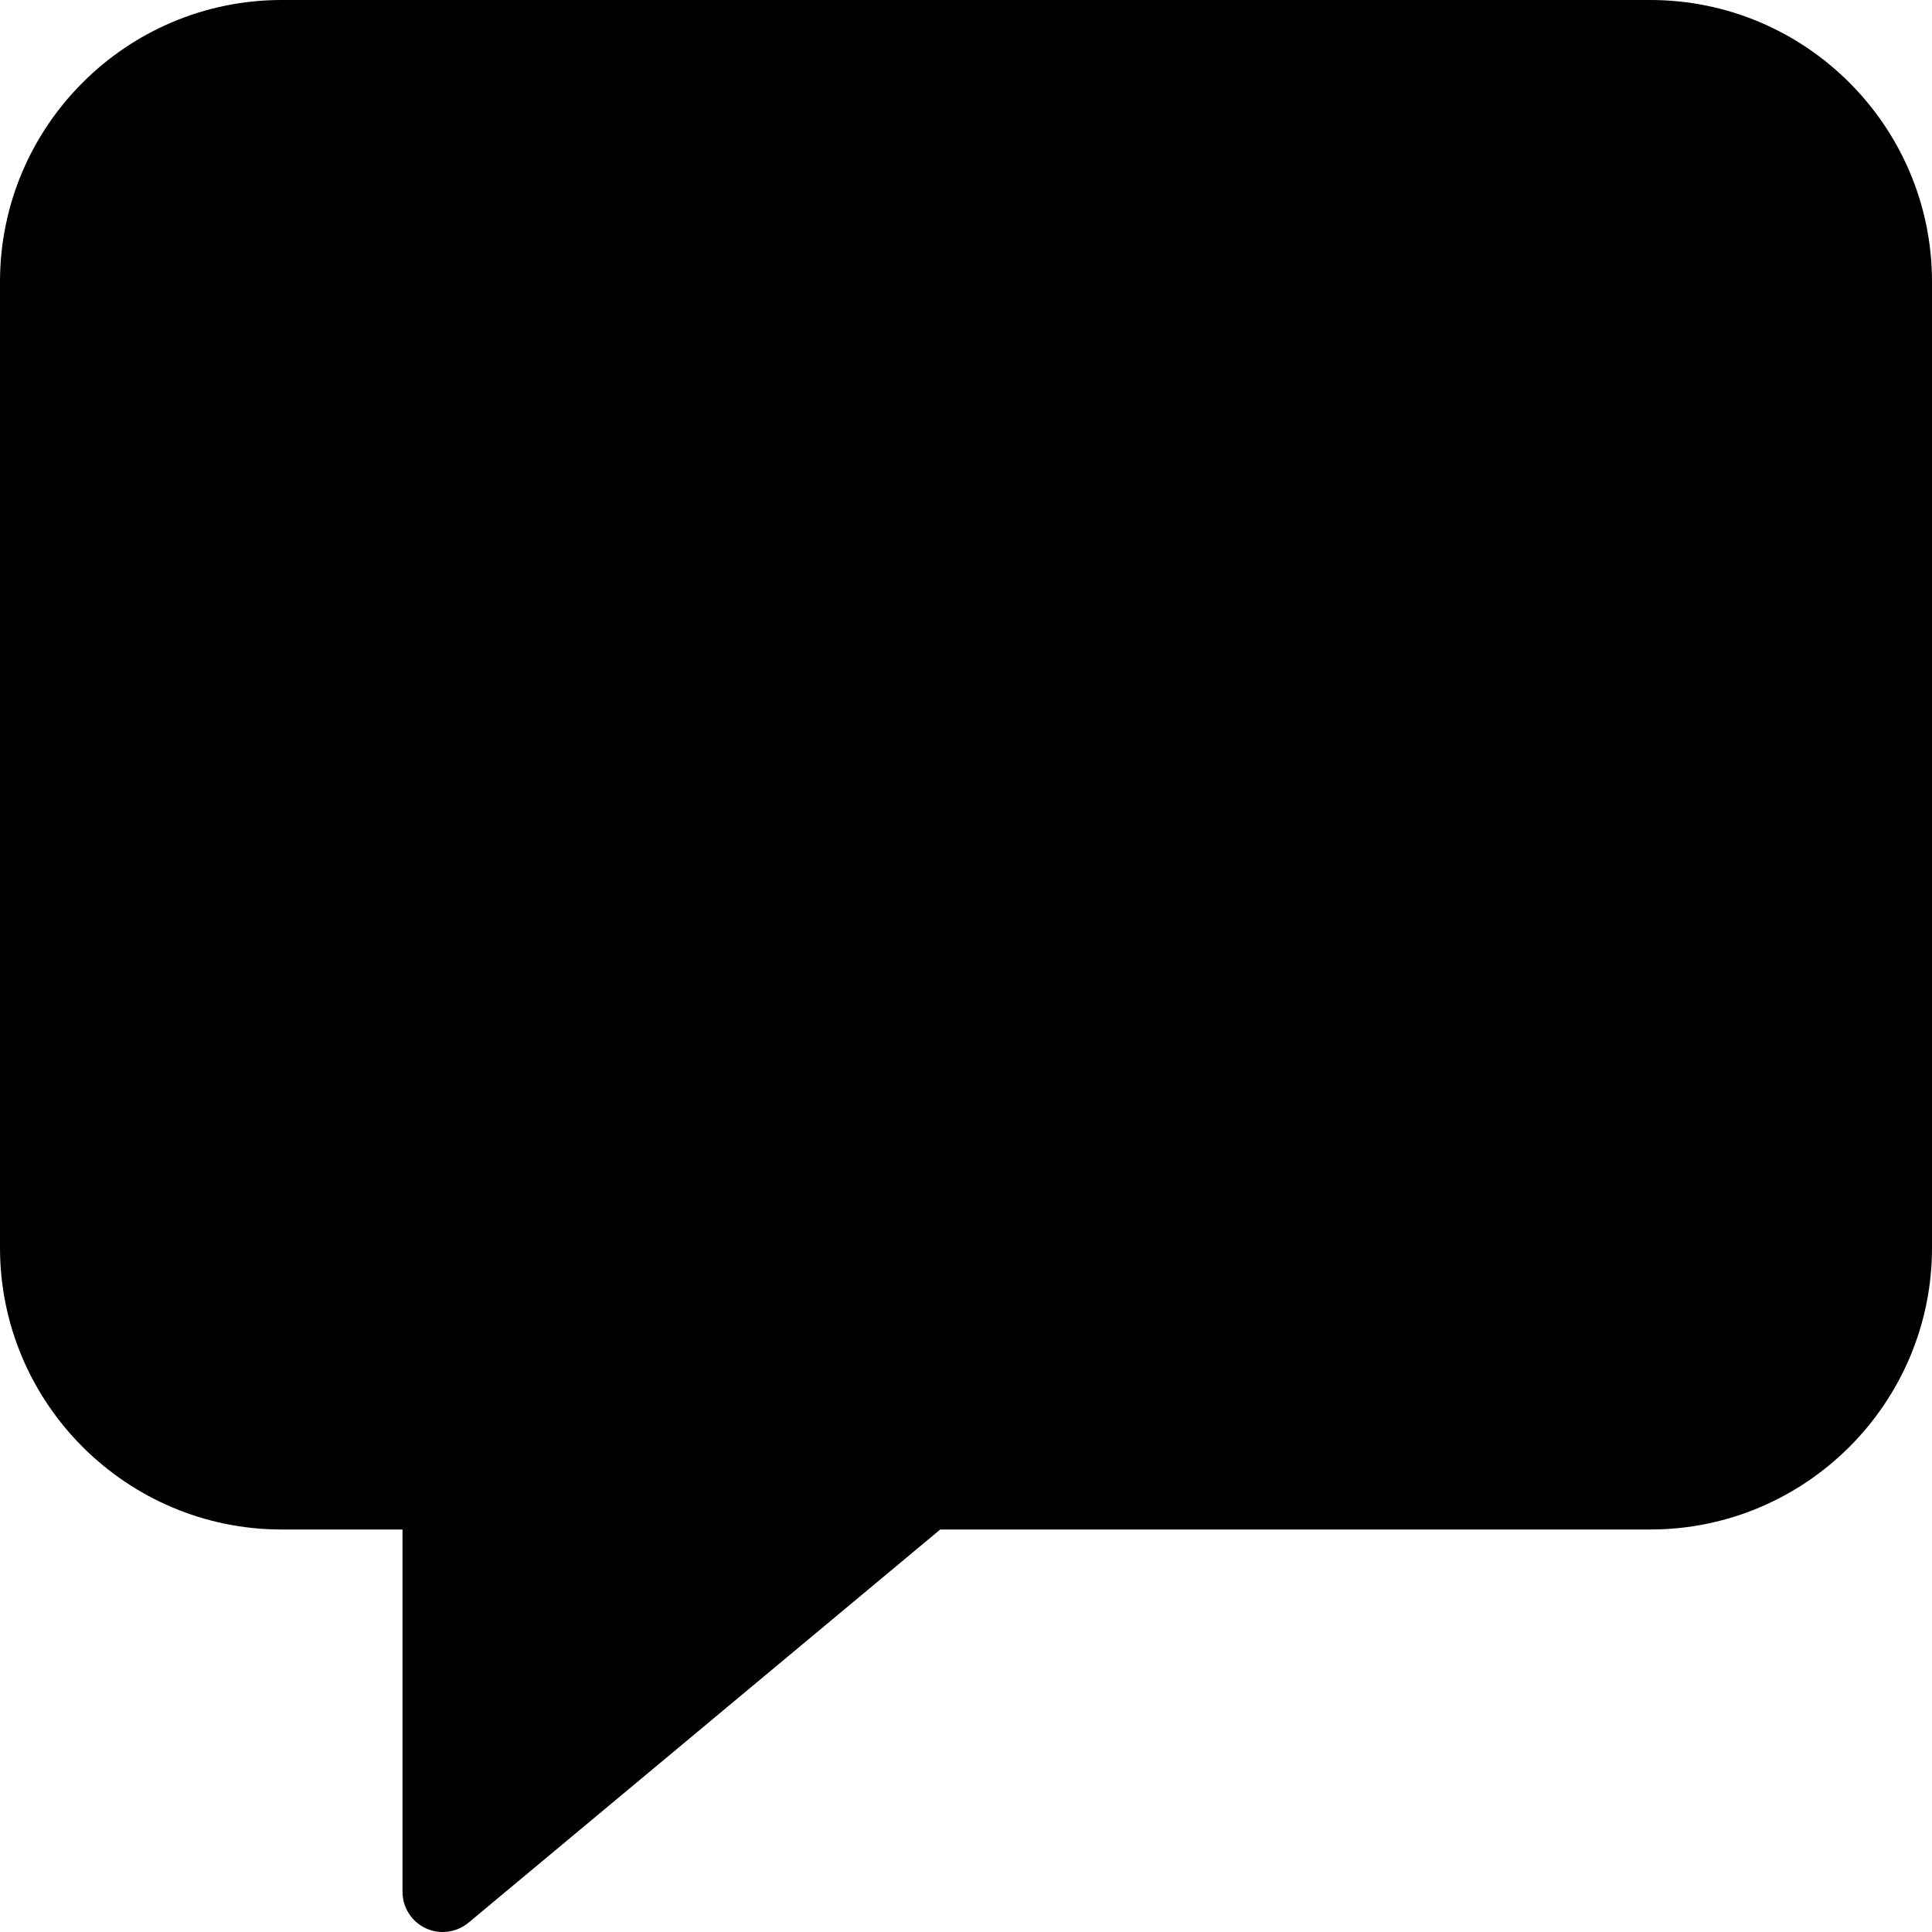 <?xml version="1.0" encoding="iso-8859-1"?>
<!-- Uploaded to: SVG Repo, www.svgrepo.com, Generator: SVG Repo Mixer Tools -->
<svg fill="#000000" height="800px" width="800px" version="1.1" id="Layer_1" xmlns="http://www.w3.org/2000/svg" xmlns:xlink="http://www.w3.org/1999/xlink" 
	 viewBox="0 0 512 512" xml:space="preserve">
<g>
	<g>
		<path d="M437.333,0H74.667C33.493,0,0,33.493,0,74.667v256c0,41.173,33.493,74.667,74.667,74.667h32v96
			c0,4.139,2.389,7.915,6.144,9.664c1.429,0.683,2.987,1.003,4.523,1.003c2.453,0,4.885-0.853,6.827-2.475l125.013-104.192h188.16
			c41.173,0,74.667-33.493,74.667-74.667v-256C512,33.493,478.507,0,437.333,0z"/>
	</g>
</g>
</svg>